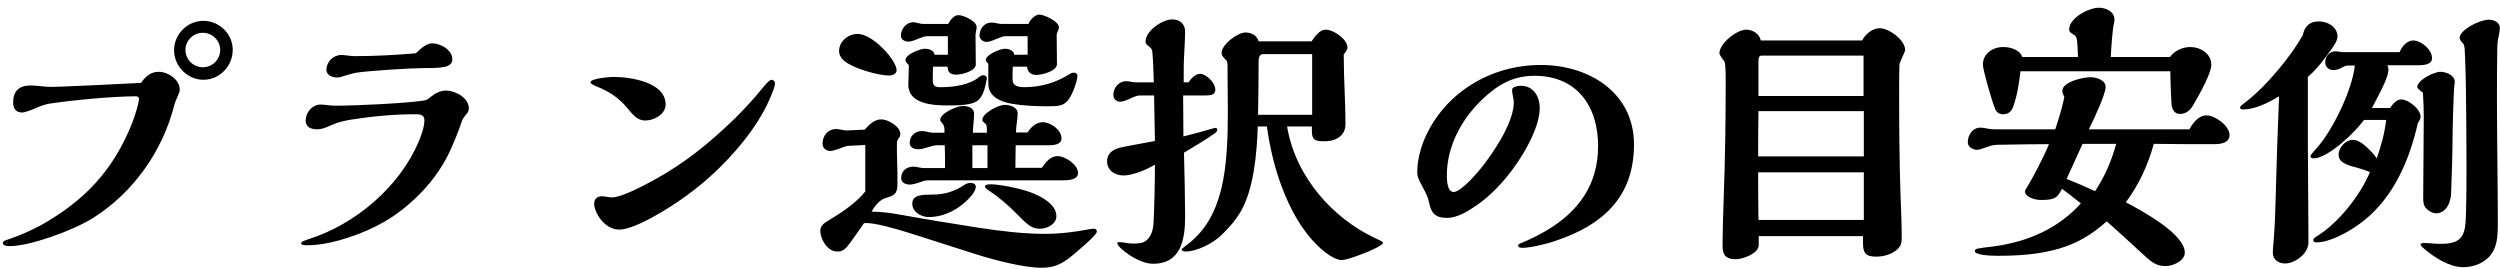 <svg width="316" height="34" viewBox="0 0 316 34" fill="none" xmlns="http://www.w3.org/2000/svg">
<path d="M29.416 6.304C29.416 8.356 27.76 10.084 25.708 10.084C23.692 10.084 22 8.356 22 6.34C22 4.324 23.692 2.632 25.708 2.632C27.724 2.632 29.416 4.288 29.416 6.304ZM27.832 6.304C27.832 5.116 26.824 4.144 25.636 4.144C24.448 4.144 23.44 5.116 23.44 6.304C23.44 7.528 24.448 8.5 25.636 8.5C26.86 8.5 27.832 7.528 27.832 6.304ZM17.824 10.48C18.364 9.688 19.048 9.076 20.056 9.076C21.244 9.076 22.72 10.048 22.72 11.344C22.72 11.56 22.648 11.776 22.396 12.316C22.216 12.676 22.072 13.072 22 13.396C20.56 19.012 16.924 24.304 11.776 27.544C9.076 29.236 3.676 31.108 1.264 31.108C0.976 31.108 0.364 31.108 0.364 30.712C0.364 30.496 0.616 30.388 1.192 30.208C2.2 29.884 3.892 29.164 5.152 28.48C10.66 25.384 14.296 21.568 16.672 15.628C17.14 14.476 17.572 12.892 17.572 12.496C17.572 12.208 17.32 12.172 17.068 12.172C15.88 12.172 13.288 12.316 11.416 12.496C10.264 12.604 8.464 12.784 6.7 13.036C6.088 13.108 5.476 13.252 4.9 13.504C4.288 13.792 3.172 14.224 2.812 14.224C2.02 14.224 1.66 13.72 1.66 12.964C1.66 11.524 2.416 10.804 3.82 10.804C4.18 10.804 4.756 10.84 5.008 10.876C5.584 10.948 6.088 10.984 6.484 10.984C7.564 10.984 14.332 10.66 17.824 10.48ZM52.564 6.736C53.176 6.124 53.932 5.476 54.616 5.476C55.696 5.476 57.172 6.304 57.172 7.492C57.172 8.572 55.804 8.608 53.392 8.608C51.988 8.608 46.156 8.968 44.86 9.22C44.644 9.256 43.78 9.508 43.564 9.58C43.024 9.76 42.844 9.796 42.628 9.796C42.052 9.796 41.26 9.544 41.26 8.824C41.26 7.816 42.124 6.952 43.132 6.952C43.312 6.952 43.456 6.952 43.96 7.024C44.212 7.06 44.68 7.096 44.824 7.096C47.416 7.096 50.008 6.952 52.564 6.736ZM58.432 15.16C58.072 16.276 57.244 18.436 56.488 19.876C55.3 22.144 53.608 24.16 51.664 25.816C49.072 28.084 46.156 29.452 42.844 30.388C41.548 30.748 40.144 31 38.776 31C38.272 31 38.056 30.928 38.056 30.748C38.056 30.568 38.344 30.46 38.956 30.244C44.86 28.408 50.512 23.62 52.924 17.896C53.248 17.104 53.644 16.06 53.644 15.196C53.644 14.512 53.104 14.44 52.564 14.44C49.828 14.44 47.056 14.692 44.356 15.124C43.492 15.268 42.7 15.448 41.908 15.808C41.116 16.168 40.612 16.348 40.108 16.348C39.352 16.348 38.632 16.096 38.632 15.232C38.632 14.224 39.46 13.216 40.504 13.216C40.792 13.216 41.152 13.252 41.404 13.288C41.656 13.324 42.088 13.36 42.376 13.36C44.932 13.36 51.124 13.072 53.572 12.712C53.896 12.676 54.148 12.496 54.4 12.28C54.976 11.812 55.624 11.452 56.38 11.452C57.532 11.452 59.26 12.352 59.26 13.684C59.26 14.044 59.152 14.224 58.828 14.584C58.684 14.764 58.468 15.052 58.432 15.16ZM97.96 10.516C97.96 10.732 97.888 10.984 97.816 11.2C96.52 14.908 93.82 18.364 91.048 21.1C88.888 23.26 86.404 25.132 83.776 26.716C82.336 27.58 79.744 29.02 78.268 29.02C76.324 29.02 75.1 26.752 75.1 25.78C75.1 25.168 75.46 24.808 76.072 24.808C76.216 24.808 76.54 24.844 76.72 24.88C76.9 24.916 77.224 24.952 77.332 24.952C78.592 24.952 81.472 23.404 82.66 22.756C86.512 20.632 89.5 18.256 92.992 14.872C93.964 13.9 95.404 12.352 96.088 11.488C96.88 10.516 97.276 10.084 97.528 10.084C97.744 10.084 97.96 10.3 97.96 10.516ZM75.46 10.948C74.848 10.696 74.632 10.552 74.632 10.408C74.632 9.904 77.116 9.724 77.548 9.724C79.672 9.724 84.136 10.372 84.136 13.216C84.136 14.44 82.66 15.232 81.58 15.232C80.716 15.232 80.176 14.764 79.348 13.72C78.16 12.28 76.9 11.524 75.46 10.948ZM128.02 8.428C127.984 8.968 127.984 9.508 127.984 10.048C127.984 10.876 128.74 11.02 129.46 11.02C131.512 11.02 133.456 10.48 135.256 9.328C135.436 9.22 135.544 9.184 135.724 9.184C135.976 9.184 136.192 9.328 136.192 9.58C136.192 10.084 135.616 11.956 134.968 12.712C134.356 13.396 133.78 13.432 132.376 13.432C130.864 13.432 129.316 13.36 127.84 13.108C126.472 12.856 124.924 12.208 124.924 10.588V8.068C124.744 7.888 124.6 7.672 124.6 7.6C124.6 6.88 126.472 6.16 127.012 6.16C127.48 6.16 128.164 6.376 128.2 6.916H129.892V4.576H127.012C126.832 4.576 126.544 4.684 126.004 4.9C125.428 5.152 124.996 5.296 124.708 5.296C124.276 5.296 123.808 4.972 123.808 4.504C123.808 3.64 124.42 2.848 125.32 2.848C125.5 2.848 125.752 2.884 126.076 2.956C126.4 3.028 126.508 3.028 126.616 3.028H130C130.18 2.488 130.864 1.84 131.368 1.84C131.908 1.84 133.852 2.668 133.852 3.46C133.852 3.568 133.816 3.712 133.708 3.928C133.636 4.072 133.564 4.288 133.564 4.396C133.564 5.62 133.6 6.916 133.6 8.104C133.6 9.004 131.692 9.472 130.972 9.472C130.324 9.472 129.856 9.076 129.82 8.428H128.02ZM124.744 9.94C124.528 11.056 124.276 12.172 123.592 12.712C123.232 13 122.512 13.216 121.468 13.288C120.928 13.324 120.496 13.324 119.704 13.324C117.904 13.324 114.808 13.144 114.808 10.696C114.808 10.588 114.88 8.932 114.88 8.284C114.88 8.248 114.808 8.14 114.664 7.996C114.52 7.852 114.448 7.708 114.448 7.6C114.448 6.844 116.356 6.16 116.896 6.16C117.364 6.16 118.084 6.34 118.12 6.916H119.812V4.576H117.22C116.932 4.576 116.68 4.648 116.068 4.9C115.384 5.188 115.06 5.26 114.808 5.26C114.376 5.26 113.872 5.008 113.872 4.504C113.872 3.64 114.556 2.812 115.456 2.812C115.564 2.812 115.78 2.848 116.032 2.92C116.32 2.992 116.536 3.028 116.716 3.028H119.848C120.1 2.56 120.568 1.912 121.144 1.912C121.792 1.912 123.448 2.668 123.448 3.424C123.448 3.568 123.412 3.784 123.376 3.928C123.34 4.072 123.304 4.288 123.304 4.36C123.304 5.332 123.34 7.024 123.34 8.14C123.34 9.004 121.54 9.436 120.856 9.436C120.208 9.436 119.776 9.184 119.776 8.428H117.94C117.904 9.076 117.904 9.58 117.904 10.156C117.904 10.876 118.228 11.02 118.876 11.02C120.46 11.02 122.548 10.768 123.772 9.724C123.916 9.616 124.096 9.508 124.276 9.508C124.528 9.508 124.744 9.652 124.744 9.94ZM131.692 21.208C132.16 20.524 132.772 19.732 133.672 19.732C134.68 19.732 136.264 20.848 136.264 21.856C136.264 22.756 135.004 22.792 134.356 22.792H117.292C117.076 22.792 116.86 22.828 116.248 23.044C115.852 23.188 115.276 23.332 115.024 23.332C114.484 23.332 113.908 23.116 113.908 22.504C113.908 21.604 114.592 21.064 115.456 21.064C115.672 21.064 115.888 21.1 116.212 21.172C116.392 21.208 116.608 21.244 116.788 21.244H119.452V20.92C119.452 20.056 119.452 19.3 119.416 18.364H118.408C118.084 18.364 117.724 18.472 117.4 18.58C116.968 18.724 116.464 18.868 116.068 18.868C115.564 18.868 114.988 18.652 114.988 18.076C114.988 17.176 115.672 16.564 116.536 16.564C116.752 16.564 116.968 16.6 117.256 16.672C117.544 16.744 117.796 16.78 117.976 16.78H119.38V16.348C119.38 16.024 119.272 15.772 119.092 15.556C118.984 15.448 118.84 15.268 118.84 15.16C118.84 14.296 120.964 13.396 121.684 13.396C122.332 13.396 123.124 13.612 123.124 14.368C123.124 14.656 123.088 15.232 123.052 15.556C122.98 16.24 122.98 16.492 122.98 16.78H124.744C124.744 15.916 124.744 15.736 124.456 15.556C124.312 15.448 124.168 15.304 124.168 15.16C124.168 14.296 126.22 13.252 126.976 13.252C127.66 13.252 128.632 13.54 128.632 14.332C128.632 14.548 128.596 14.98 128.56 15.232C128.488 15.7 128.416 16.42 128.416 16.744H129.856C130.324 16.096 130.936 15.448 131.8 15.448C132.808 15.448 134.176 16.42 134.176 17.5C134.176 18.292 133.132 18.364 132.52 18.364H128.38L128.344 21.208H131.692ZM130.252 24.304C131.512 24.772 133.528 25.78 133.528 27.328C133.528 28.336 132.34 28.912 131.476 28.912C130.468 28.912 130 28.552 128.452 26.968C127.408 25.888 126.004 24.736 124.996 24.088C124.816 23.98 124.492 23.728 124.492 23.584C124.492 23.296 125.068 23.296 125.248 23.296C126.328 23.296 128.884 23.8 130.252 24.304ZM113.332 8.86C113.332 9.364 112.792 9.544 112.36 9.544C110.992 9.544 107.86 8.644 106.78 7.744C106.384 7.42 106.06 7.024 106.06 6.448C106.06 5.224 107.212 4.288 108.4 4.288C110.38 4.288 113.332 7.672 113.332 8.86ZM123.592 28.768C126.436 29.2 129.244 29.56 132.124 29.56C134.068 29.56 135.94 29.308 137.848 28.948C138.064 28.912 138.172 28.912 138.244 28.912C138.496 28.912 138.64 29.02 138.64 29.272C138.64 29.596 137.524 30.604 136.264 31.684C134.464 33.268 133.528 33.844 131.62 33.844C129.46 33.844 125.824 32.908 123.412 32.152L114.952 29.452C112.792 28.768 110.56 28.192 109.516 28.192C109.408 28.192 109.3 28.192 109.192 28.228C108.832 28.768 108.148 29.74 107.752 30.28C106.816 31.612 106.528 31.792 105.808 31.792C104.548 31.792 103.684 30.172 103.684 29.164C103.684 28.588 104.08 28.228 104.836 27.796C106.24 26.968 108.292 25.6 109.372 24.196V18.328L107.212 18.436C107.068 18.436 106.672 18.544 106.42 18.652C105.916 18.868 105.268 19.084 104.98 19.084C104.404 19.084 103.972 18.724 103.972 18.148C103.972 17.14 104.656 16.312 105.7 16.312C105.88 16.312 106.132 16.348 106.456 16.42C106.6 16.456 106.924 16.492 107.032 16.492L109.3 16.384C109.84 15.772 110.524 15.088 111.388 15.088C112.252 15.088 113.8 15.988 113.8 16.924C113.8 17.14 113.728 17.32 113.548 17.536C113.368 17.788 113.368 18.04 113.368 18.292C113.368 19.084 113.368 19.768 113.404 20.632C113.44 21.496 113.44 22.324 113.44 23.188C113.44 24.556 113.044 24.7 111.856 25.06C111.136 25.312 110.524 26.104 110.164 26.752C110.956 26.752 112.18 26.86 113.008 27.004C116.392 27.616 119.884 28.192 123.592 28.768ZM123.34 23.584C123.34 23.98 123.016 24.484 122.728 24.808C121.432 26.32 119.452 27.436 117.4 27.436C116.464 27.436 115.312 26.824 115.312 25.744C115.312 25.096 115.744 24.808 116.284 24.7C116.608 24.628 117.04 24.592 117.94 24.592C119.38 24.592 120.676 24.196 121.9 23.368C122.116 23.224 122.404 23.116 122.692 23.116C122.98 23.116 123.34 23.26 123.34 23.584ZM124.816 21.244V18.364H122.908V21.244H124.816ZM162.688 15.988C163.804 22.612 168.7 27.616 173.524 29.956C174.676 30.496 174.82 30.568 174.82 30.712C174.82 30.964 173.236 31.72 172.336 32.044C170.716 32.692 169.888 32.872 169.6 32.872C168.7 32.872 167.44 31.9 166.648 31.144C164.488 29.092 163.048 26.356 162.004 23.584C161.104 21.172 160.492 18.58 160.132 15.988H158.98C158.872 19.372 158.476 24.088 156.712 26.932C156.136 27.832 155.74 28.372 154.48 29.632C153.328 30.784 151.24 31.792 149.872 31.792C149.476 31.792 149.368 31.648 149.368 31.54C149.368 31.468 149.476 31.36 149.908 31.036C152.32 29.272 153.58 26.932 154.336 24.016C155.092 21.028 155.2 17.356 155.2 14.188C155.2 12.1 155.164 10.732 155.164 9.4V8.572C155.164 7.816 155.128 7.744 154.912 7.528C154.588 7.204 154.408 6.988 154.408 6.7C154.408 5.62 156.424 4.108 157.432 4.108C158.188 4.108 158.908 4.504 159.088 5.224H165.784C166.18 4.612 166.828 3.748 167.548 3.748C168.556 3.748 170.32 4.936 170.32 6.016C170.32 6.232 170.212 6.412 169.852 6.88V7.24C169.852 10.048 170.068 12.856 170.068 15.664C170.068 16.42 169.78 17.032 169.132 17.428C168.556 17.788 167.944 17.86 167.26 17.86C165.892 17.86 165.82 17.392 165.82 16.312V15.988H162.688ZM153.436 16.204C153.508 16.168 153.544 16.168 153.616 16.168C153.724 16.168 153.868 16.24 153.868 16.348C153.868 16.528 153.796 16.672 153.544 16.852C153.004 17.284 150.412 18.868 149.656 19.3C149.728 21.964 149.8 25.744 149.8 27.292C149.8 30.136 149.368 33.34 145.732 33.34C143.86 33.34 141.232 31.288 141.232 30.748C141.232 30.64 141.304 30.604 141.376 30.604C141.7 30.604 142.06 30.64 142.384 30.712C142.888 30.784 142.96 30.784 143.428 30.784C143.788 30.784 144.112 30.748 144.364 30.676C145.192 30.424 145.732 29.524 145.804 28.228C145.912 26.248 145.984 22.936 145.984 20.812C144.904 21.46 143.14 22.18 142.024 22.18C140.944 22.18 139.936 21.568 139.936 20.38C139.936 19.516 140.476 18.976 141.484 18.688C141.88 18.58 142.6 18.436 145.984 17.824L145.876 12.064H144.04C143.752 12.064 143.212 12.28 142.852 12.46C142.24 12.748 141.844 12.856 141.592 12.856C141.088 12.856 140.728 12.496 140.728 11.992C140.728 11.092 141.412 10.264 142.348 10.264C142.528 10.264 142.816 10.3 142.96 10.336C143.104 10.372 143.464 10.408 143.608 10.408H145.84C145.804 9.112 145.768 7.852 145.66 6.592C145.624 6.232 145.516 6.088 145.192 5.836C144.868 5.584 144.796 5.476 144.796 5.26C144.796 3.892 146.92 2.452 148.18 2.452C149.116 2.452 149.8 3.028 149.8 4C149.8 4.54 149.728 6.124 149.656 7.348C149.62 7.96 149.62 8.356 149.62 10.408H150.232C150.52 9.94 151.132 9.328 151.672 9.328C152.464 9.328 153.616 10.444 153.616 11.344C153.616 12.028 152.932 12.064 152.392 12.064H149.548L149.584 17.248C150.844 16.924 152.212 16.564 153.436 16.204ZM165.856 14.512V6.844H159.628C159.16 6.844 159.088 7.384 159.088 7.744V8.104C159.088 10.264 159.052 12.388 159.016 14.512H165.856ZM206.536 18.256C206.536 24.916 202.576 28.444 196.672 30.424C195.34 30.892 193.36 31.324 192.46 31.324C192.28 31.324 191.884 31.324 191.884 31.036C191.884 30.928 192.1 30.784 192.208 30.748C193.396 30.28 194.512 29.704 195.556 29.092C199.48 26.752 202 23.368 202 18.472C202 13.432 199.336 9.58 193.972 9.58C191.236 9.58 189.292 10.696 187.24 12.676C184.684 15.16 182.884 18.544 182.884 22.144C182.884 22.756 182.92 24.268 183.748 24.268C184.648 24.268 186.844 21.856 188.032 20.164C188.788 19.12 189.508 18.004 190.12 16.852C190.732 15.628 191.344 14.188 191.344 12.964C191.344 12.784 191.308 12.496 191.236 12.172C191.164 11.848 191.128 11.524 191.128 11.344C191.128 10.948 191.92 10.84 192.244 10.84C193.648 10.84 194.62 11.956 194.62 13.684C194.62 16.276 192.28 20.164 190.48 22.324C189.364 23.692 187.996 25.06 186.52 26.032C185.44 26.788 184.144 27.544 182.884 27.544C181.444 27.544 180.904 26.932 180.652 25.672C180.508 24.952 180.256 24.412 179.716 23.44C179.212 22.504 179.14 22.216 179.14 21.748C179.14 20.344 179.536 18.796 180.04 17.608C182.524 11.776 188.356 8.212 194.764 8.212C200.848 8.212 206.536 11.704 206.536 18.256ZM235.372 5.116C235.768 4.324 236.668 3.568 237.604 3.568C238.756 3.568 240.808 5.044 240.808 6.304C240.808 6.448 240.628 6.844 240.412 7.312C240.16 7.852 240.088 8.068 240.088 8.212C240.052 9.22 240.052 10.156 240.052 12.064C240.052 16.204 240.088 20.704 240.232 24.844C240.304 26.5 240.376 28.48 240.376 29.92C240.376 30.748 240.304 31.036 239.836 31.504C239.116 32.152 238.108 32.44 237.172 32.44C235.732 32.44 235.48 31.936 235.48 30.604V29.848H222.304V30.964C222.304 32.044 220.288 32.764 219.424 32.764C217.768 32.764 217.732 31.864 217.732 30.784C217.732 29.416 217.804 26.968 217.876 25.096C218.056 20.164 218.128 15.268 218.128 10.336C218.128 9.544 218.128 8.572 218.02 7.924C217.984 7.78 217.876 7.636 217.732 7.456C217.552 7.204 217.336 6.88 217.336 6.736C217.336 5.476 219.532 3.748 220.72 3.748C221.548 3.748 222.412 4.288 222.556 5.116H235.372ZM235.552 12.136V7.024H222.664C222.304 7.024 222.268 7.456 222.268 7.744V12.136H235.552ZM235.588 19.768V14.044H222.268C222.232 15.952 222.232 17.86 222.232 19.768H235.588ZM235.588 27.796V21.784H222.232C222.232 23.8 222.232 25.78 222.268 27.796H235.588ZM274.324 9.004H255.388C255.208 10.516 254.992 11.992 254.488 13.432C254.272 14.008 253.948 14.44 253.192 14.44C252.724 14.44 252.364 14.224 252.184 13.756C251.824 12.964 250.636 8.824 250.636 8.176C250.636 6.772 251.896 5.944 253.192 5.944C254.092 5.944 255.316 6.268 255.604 7.204H262.66C262.624 6.16 262.588 5.584 262.552 5.26C262.48 4.684 262.408 4.54 261.976 4.288C261.688 4.108 261.544 4 261.544 3.712C261.544 2.272 264.028 0.976 265.288 0.976C266.152 0.976 267.268 1.444 267.268 2.452C267.268 2.596 267.232 2.812 267.196 2.992C267.016 3.748 266.872 5.836 266.8 7.204H274.288C274.828 6.412 275.908 5.944 276.844 5.944C278.14 5.944 279.508 6.772 279.508 8.176C279.508 9.292 278.032 11.884 277.24 13.252C276.88 13.9 276.34 14.404 275.548 14.404C274.756 14.404 274.504 13.648 274.468 13.036C274.396 11.704 274.36 10.696 274.324 9.004ZM272.236 18.184C271.516 20.848 270.364 23.332 268.708 25.564C271.228 26.896 276.16 29.668 276.16 31.936C276.16 32.98 274.648 33.628 273.784 33.628C272.704 33.628 272.128 33.304 271.048 32.296C269.68 31.036 267.556 29.092 266.296 27.976C264.388 29.668 262.588 30.748 260.248 31.432C257.656 32.188 255.028 32.332 252.436 32.332C251.464 32.332 249.628 32.224 249.628 31.756C249.628 31.54 249.736 31.468 249.952 31.432C250.528 31.324 250.78 31.288 251.752 31.18C256.576 30.568 260.284 28.732 263.02 25.708C262.264 25.096 261.472 24.484 260.644 23.872C259.996 25.024 259.78 25.276 257.944 25.276C257.224 25.276 255.964 24.916 255.964 24.196C255.964 24.016 256.072 23.872 256.18 23.728C257.008 22.36 258.304 19.912 258.988 18.22C257.548 18.22 254.848 18.256 253.084 18.292C252.724 18.292 252.436 18.292 252.112 18.328C251.752 18.364 251.356 18.508 250.96 18.652C250.564 18.796 250.096 18.94 249.952 18.94C249.376 18.94 248.728 18.616 248.728 17.968C248.728 17.068 249.34 16.132 250.312 16.132C250.528 16.132 250.78 16.168 251.14 16.24C251.5 16.312 251.824 16.348 252.112 16.348H259.78C260.212 15.052 260.644 13.684 260.932 12.28C260.752 11.884 260.68 11.668 260.68 11.488C260.68 10.336 263.308 9.76 264.208 9.76C264.928 9.76 266.152 10.084 266.152 10.984C266.152 11.848 264.856 14.692 264.028 16.348H276.736C277.168 15.556 277.888 14.584 278.896 14.584C279.976 14.584 281.812 15.88 281.812 17.068C281.812 18.04 280.768 18.22 279.94 18.22C276.88 18.22 275.188 18.22 272.236 18.184ZM267.484 18.184H263.236L261.22 22.612C262.48 23.116 263.74 23.656 264.82 24.16C266.044 22.324 266.908 20.308 267.484 18.184ZM305.608 15.592C304.564 20.2 302.584 24.88 298.768 27.904C297.256 29.092 295.564 30.028 293.908 30.496C293.62 30.568 293.116 30.64 292.828 30.64C292.648 30.64 292.396 30.604 292.396 30.352C292.396 30.208 292.576 30.028 292.756 29.92C295.492 28.3 298.372 24.664 299.56 21.748C299.056 21.532 298.516 21.352 297.976 21.208C296.356 20.812 295.6 20.416 295.6 19.552C295.6 18.652 296.464 17.68 297.4 17.68C297.94 17.68 298.444 18.004 298.84 18.328C299.416 18.832 300.064 19.444 300.424 20.02C300.964 18.436 301.432 16.816 301.612 15.16H298.804C297.724 16.708 294.232 20.02 292.432 20.02C292.288 20.02 292.036 19.948 292.036 19.768C292.036 19.624 292.36 19.228 292.864 18.688C294.88 16.42 297.328 11.344 297.652 8.284H296.752C296.608 8.284 296.428 8.32 296.104 8.5C295.78 8.68 295.348 8.86 294.988 8.86C294.376 8.86 293.908 8.5 293.908 7.852C293.908 7.132 294.448 6.484 295.204 6.484C295.348 6.484 295.636 6.52 295.816 6.556C295.96 6.592 296.14 6.592 296.284 6.592H303.304C303.592 5.908 304.204 5.116 305.032 5.116C306.04 5.116 307.408 6.268 307.408 7.348C307.408 8.176 306.328 8.248 305.716 8.248H301.756C301.864 8.428 301.9 8.608 301.9 8.788C301.9 9.616 301.252 10.948 299.812 13.648H302.116C302.404 13.18 302.908 12.568 303.52 12.568C304.42 12.568 305.968 13.792 305.968 14.764C305.968 14.944 305.86 15.196 305.608 15.592ZM288.076 12.172C286.78 12.964 285.016 13.828 283.612 13.828C283.468 13.828 283.144 13.828 283.144 13.612C283.144 13.504 283.252 13.36 283.396 13.252C285.196 11.92 286.708 10.336 288.112 8.644C289.192 7.348 290.236 5.908 291.064 4.468C291.316 3.244 292 2.704 293.116 2.704C294.196 2.704 295.456 3.388 295.456 4.612C295.456 5.152 295.096 5.728 293.836 7.384C293.224 8.212 292.504 9.04 291.712 9.724V17.68C291.712 21.64 291.784 25.6 291.784 29.56V30.676C291.784 32.044 290.092 33.304 288.832 33.304C287.968 33.304 287.284 32.8 287.284 31.936C287.284 31.612 287.32 31.072 287.392 30.352C287.536 28.588 287.608 26.788 287.644 24.988C287.752 20.74 287.896 16.456 288.076 12.172ZM310.216 10.912C310.144 11.488 310 16.132 310 17.716C310 19.336 309.892 22.504 309.82 24.376C309.82 24.808 309.712 25.276 309.568 25.672C309.28 26.392 308.704 26.968 307.948 26.968C307.48 26.968 307.012 26.68 306.724 26.392C306.328 26.032 306.292 25.492 306.292 25.024C306.292 21.64 306.364 18.22 306.364 14.872C306.364 13.828 306.328 12.748 306.256 11.704C306.04 11.56 305.536 11.164 305.536 11.02C305.536 10.12 307.66 9.076 308.452 9.076C309.208 9.076 310.288 9.508 310.288 10.372C310.288 10.408 310.252 10.696 310.216 10.912ZM306.4 31.432C306.256 31.324 305.968 31.072 305.968 30.928C305.968 30.748 306.22 30.712 306.364 30.712C306.724 30.712 307.192 30.748 307.552 30.784C307.912 30.82 308.2 30.82 308.56 30.82C311.332 30.82 311.62 29.632 311.692 27.184C311.764 24.988 311.764 22.828 311.764 20.668C311.764 17.536 311.728 14.368 311.692 11.236C311.692 9.94 311.62 8.176 311.584 7.348C311.548 6.124 311.512 5.692 311.368 5.548C311.116 5.296 310.9 4.972 310.9 4.792C310.9 3.82 313.24 2.56 314.536 2.488C315.184 2.488 315.976 2.776 315.976 3.532C315.976 3.856 315.904 4.252 315.832 4.576C315.724 5.08 315.652 5.62 315.652 6.268C315.616 8.32 315.616 10.588 315.616 12.64C315.616 17.86 315.724 23.008 315.724 28.228C315.724 29.812 315.688 31.396 314.536 32.548C313.708 33.376 312.484 33.772 311.332 33.772C309.604 33.772 307.66 32.512 306.4 31.432Z" fill="black"/>
</svg>

